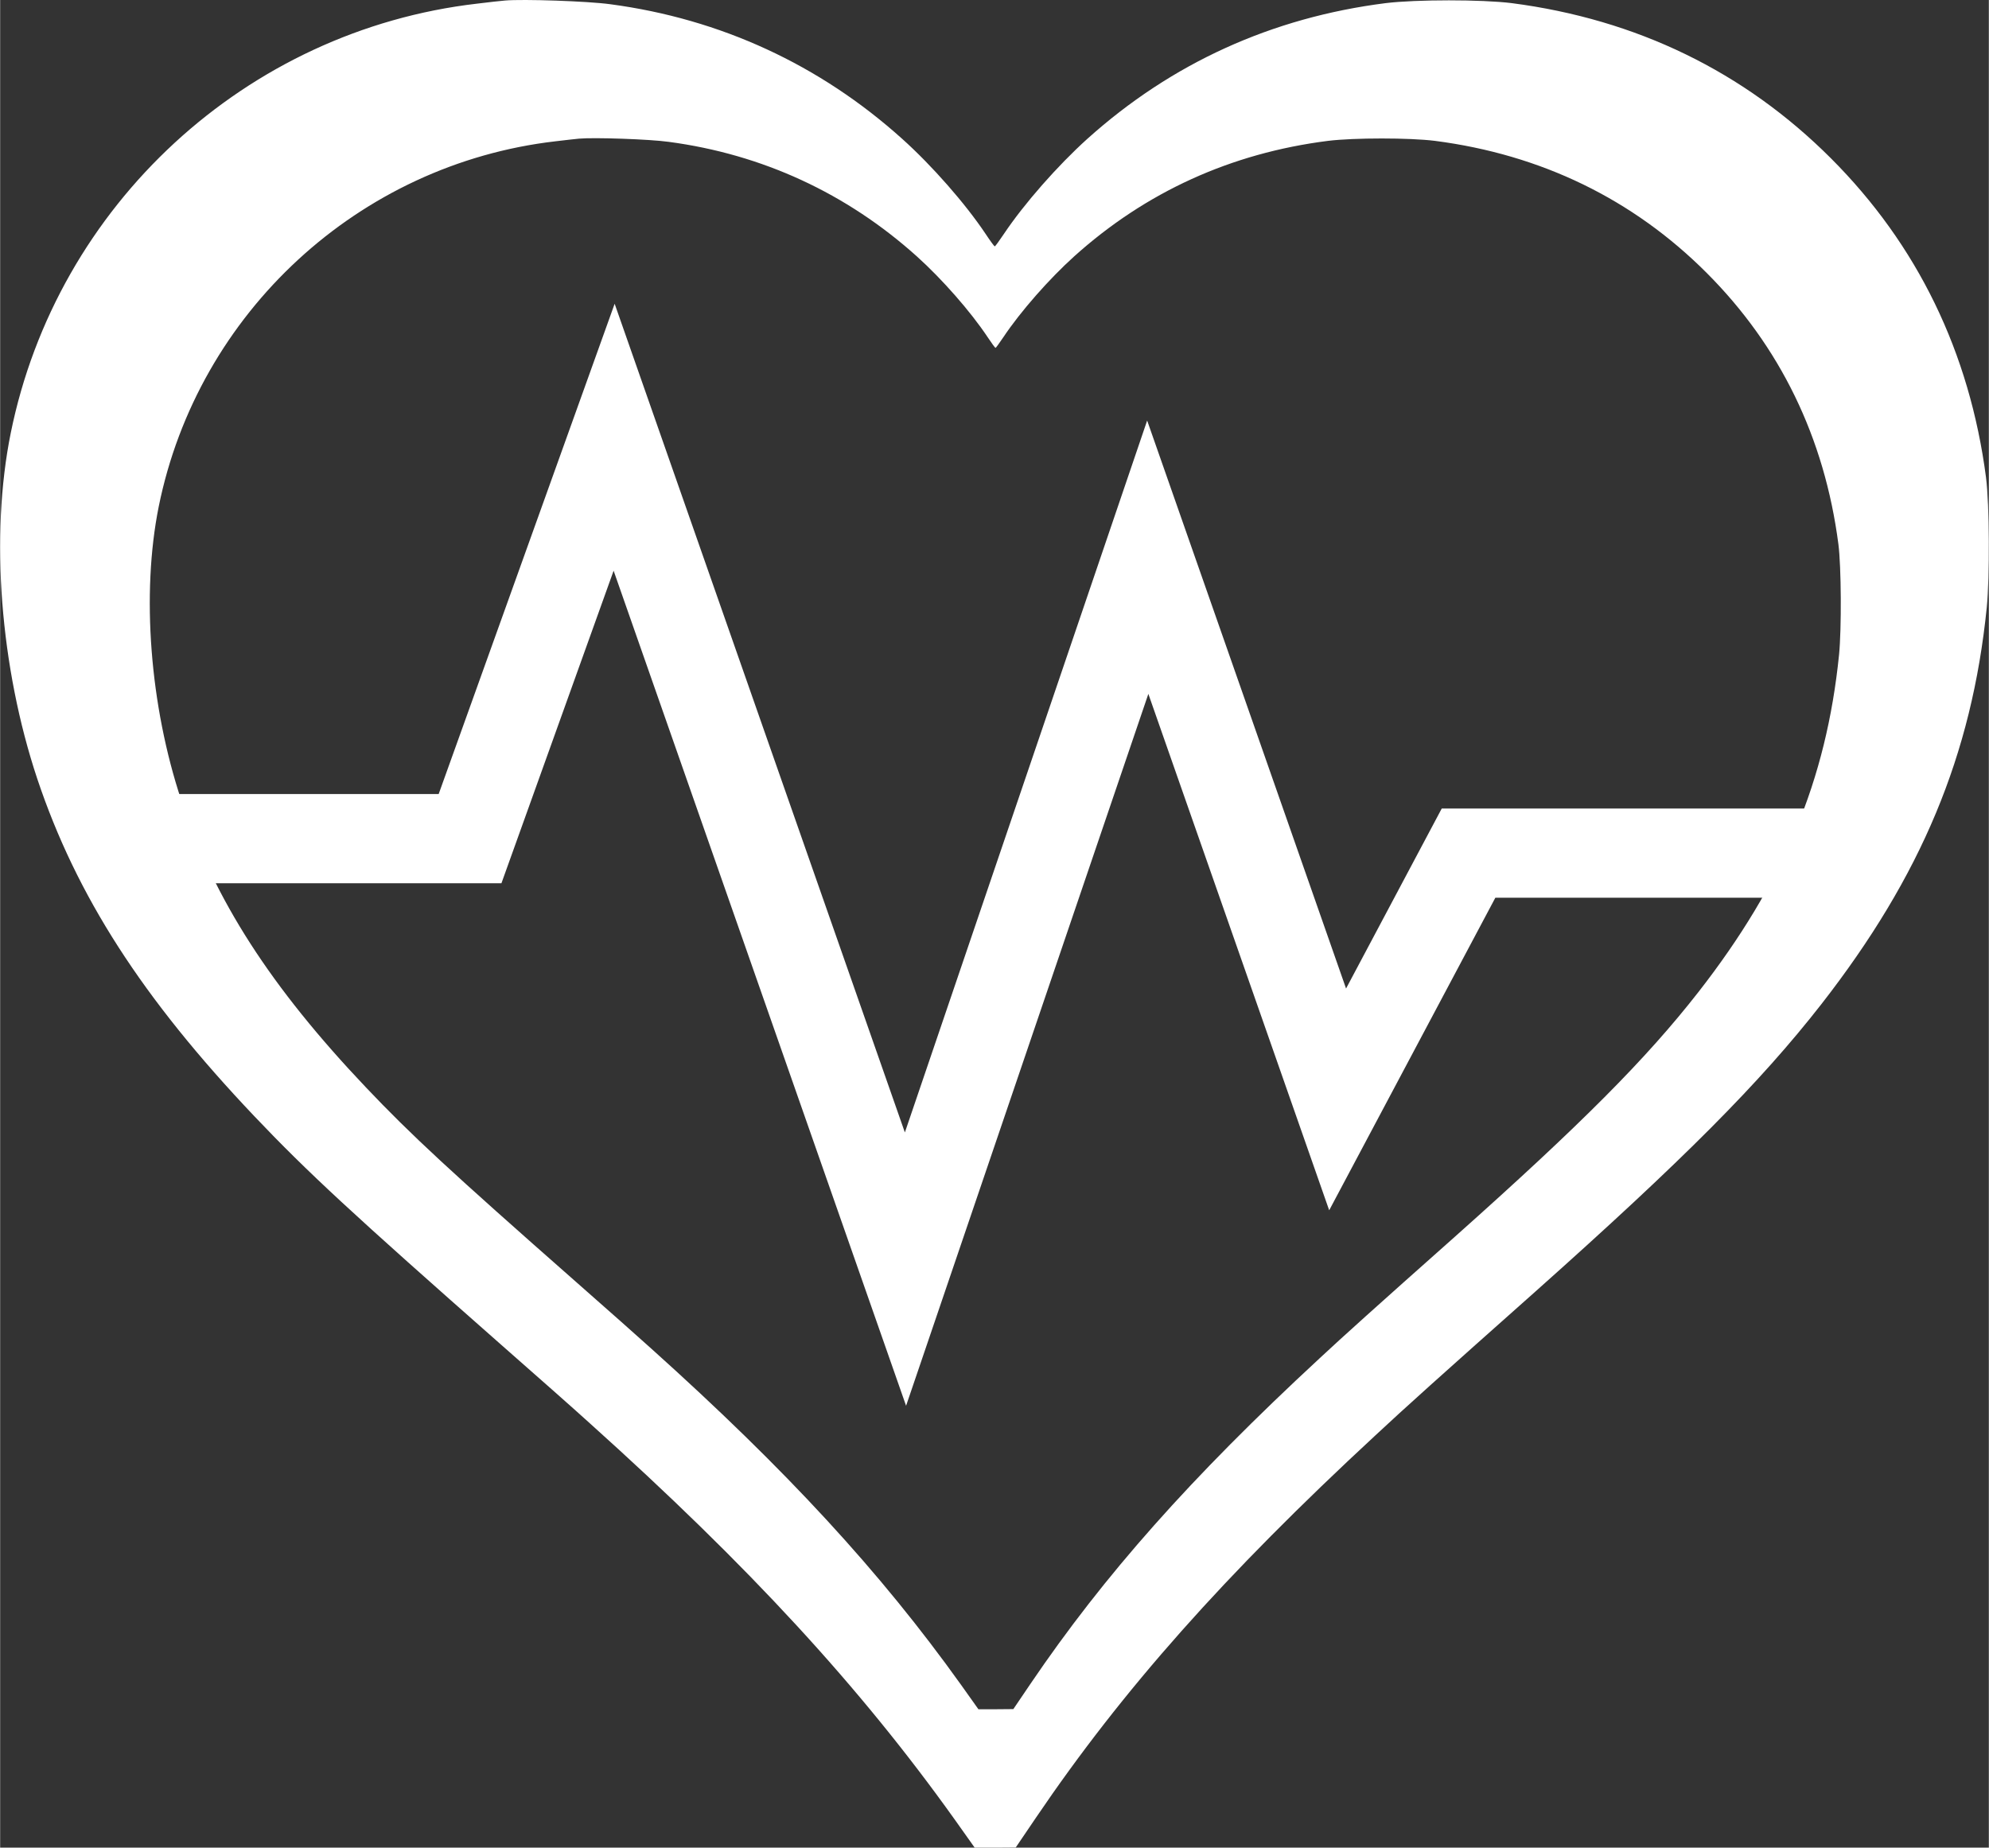 <?xml version="1.0" encoding="UTF-8"?>
<svg xmlns="http://www.w3.org/2000/svg" width="9.44cm" height="8.77cm" viewBox="0 0 267.51 248.56">
  <rect x="0" y="0" width="267.51" height="248.56" fill="#333333" stroke="none"/>
  <defs>
    <style>
      .cls-1 {
        stroke: #fff;
        stroke-miterlimit: 10;
        stroke-width: 12px;
      }

      .cls-1, .cls-2 {
        fill: none;
      }

      .cls-2, .cls-3 {
        stroke-width: 0px;
      }

      .cls-3 {
        fill: #fff;
      }
    </style>
  </defs>
  <g id="Calque_1" data-name="Calque 1">
    <path class="cls-3" d="M267.13,64.24c-2.2-16.83-9.22-31.3-20.87-42.95S220.13,2.6,203.32.42c-4.04-.5-12.82-.5-16.94,0-15.33,1.94-28.83,8.09-40.15,18.27-3.99,3.6-8.49,8.72-11.19,12.75-.63.94-1.19,1.71-1.25,1.71s-.63-.77-1.25-1.71c-2.7-4.04-7.19-9.16-11.19-12.75C110.25,8.7,96.89,2.54,82.08.57c-3.05-.42-11.75-.71-14.16-.5-.52.04-2.22.23-3.76.42C33.11,4.08,7.63,27.56,1.42,58.28-1.37,72.08.01,89.79,4.99,104.76c5.27,15.74,14.11,29.5,29.21,45.41,7.15,7.53,13.26,13.17,33.2,30.74,4.83,4.24,10.2,8.99,11.92,10.56,21.41,19.24,36.28,35.38,49.05,53.26l2.72,3.83h2.76l2.76-.02,2.72-4.01c11.65-17.19,25.34-32.62,45.69-51.46,3.99-3.72,8.53-7.8,21.47-19.3,19.99-17.81,30.21-28.08,38.49-38.68,13.44-17.25,20.24-33.52,22.25-53.38.4-4.1.36-13.9-.1-17.46ZM247.36,88.07c-1.71,16.89-7.48,30.72-18.92,45.39-7.04,9.01-15.73,17.74-32.73,32.89-11.01,9.78-14.86,13.25-18.26,16.41-17.3,16.02-28.94,29.14-38.85,43.75l-2.31,3.41-2.35.02h-2.35l-2.31-3.25c-10.86-15.2-23.5-28.93-41.71-45.28-1.46-1.33-6.03-5.37-10.13-8.98-16.96-14.93-22.15-19.73-28.23-26.14-12.84-13.53-20.36-25.23-24.84-38.62-4.23-12.73-5.4-27.79-3.04-39.52,5.28-26.12,26.95-46.08,53.35-49.14,1.32-.16,2.76-.32,3.2-.36,2.04-.18,9.44.07,12.04.43,12.59,1.67,23.95,6.92,33.39,15.41,3.4,3.06,7.22,7.41,9.51,10.85.53.8,1.01,1.46,1.07,1.46s.53-.66,1.07-1.46c2.29-3.43,6.12-7.79,9.51-10.85,9.62-8.66,21.1-13.89,34.14-15.54,3.5-.43,10.97-.43,14.4,0,14.29,1.85,26.62,7.84,36.52,17.74,9.9,9.9,15.88,22.21,17.74,36.52.39,3.02.43,11.36.09,14.85Z"/>
    <rect class="cls-2" x="34.83" y="111.99" width="35.22" height="10.33"/>
  </g>
  <g id="Calque_3" data-name="Calque 3">
    <polyline class="cls-1" points="21.82 112.82 63.21 112.82 82.59 58.82 121.78 170.73 154.37 74.96 179.91 147.9 197.52 114.77 247.59 114.77"/>
  </g>
</svg>